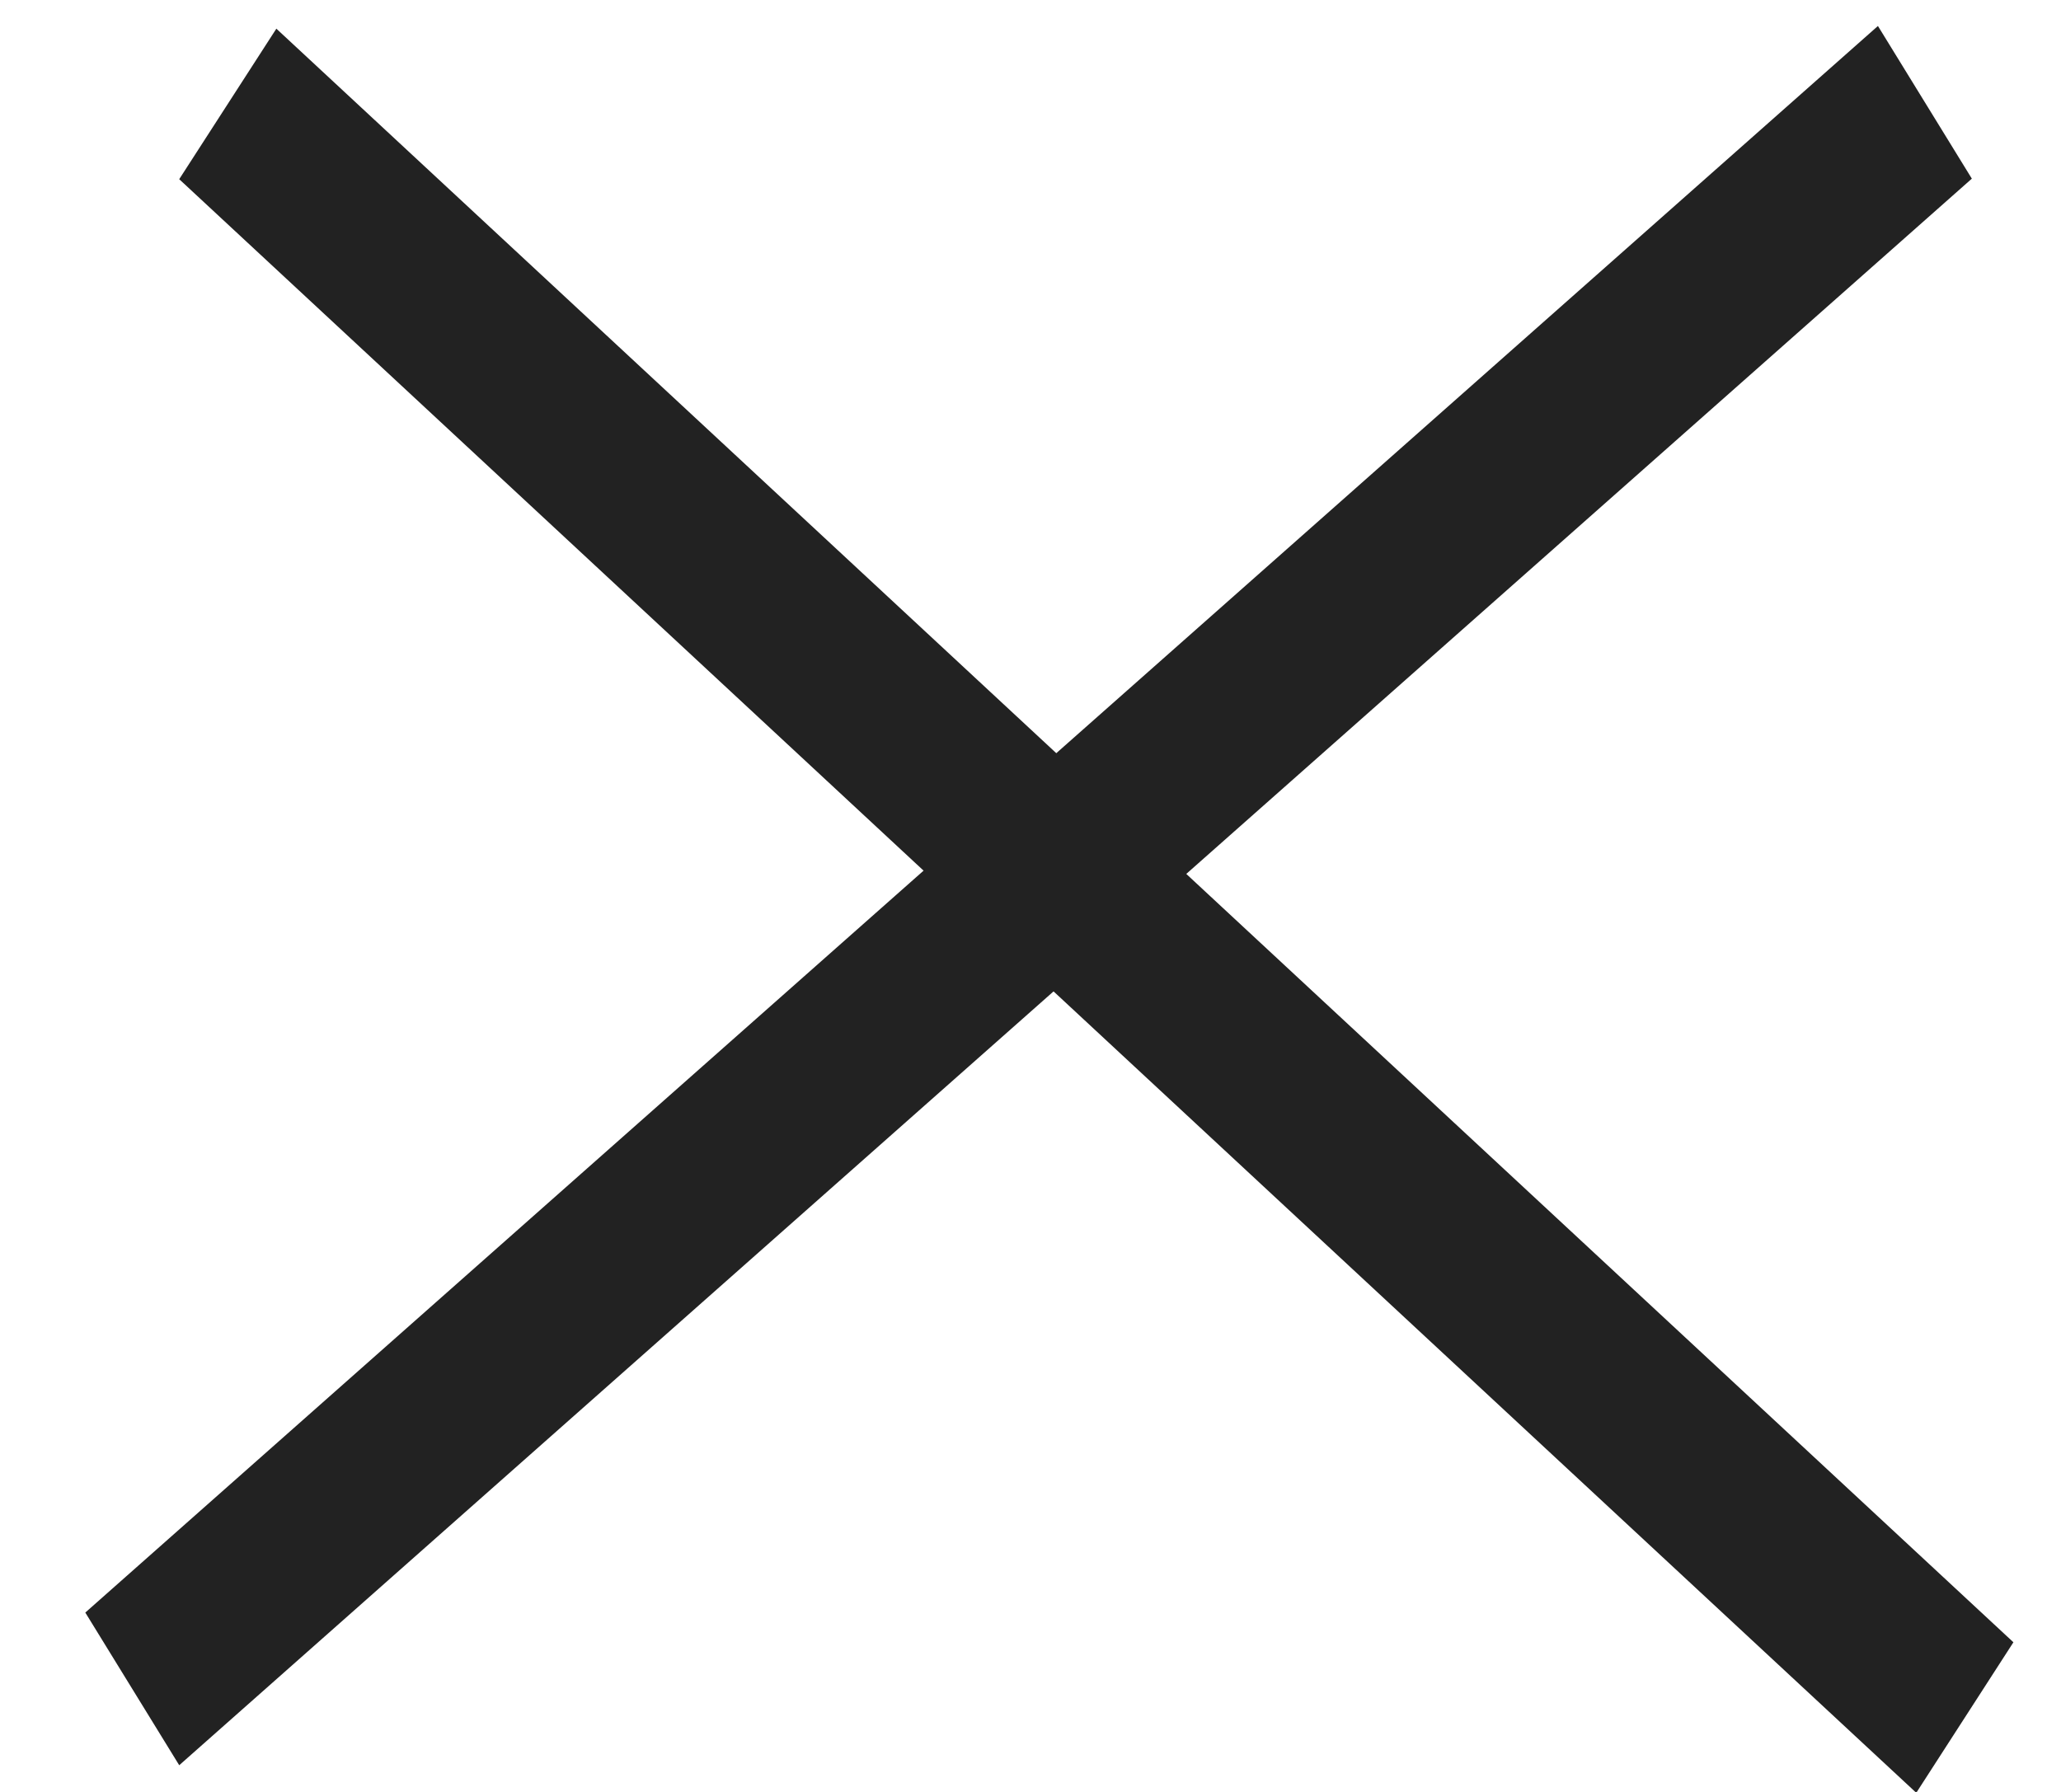 <svg width="23" height="20" viewBox="0 0 23 20" fill="none" xmlns="http://www.w3.org/2000/svg">
<line y1="-1" x2="26.446" y2="-1" transform="matrix(0.733 0.681 -0.542 0.84 2 2)" stroke="#222222" stroke-width="2"/>
<line y1="-1" x2="26.709" y2="-1" transform="matrix(0.749 -0.663 0.524 0.852 2 19.702)" stroke="#222222" stroke-width="2"/>
</svg>
